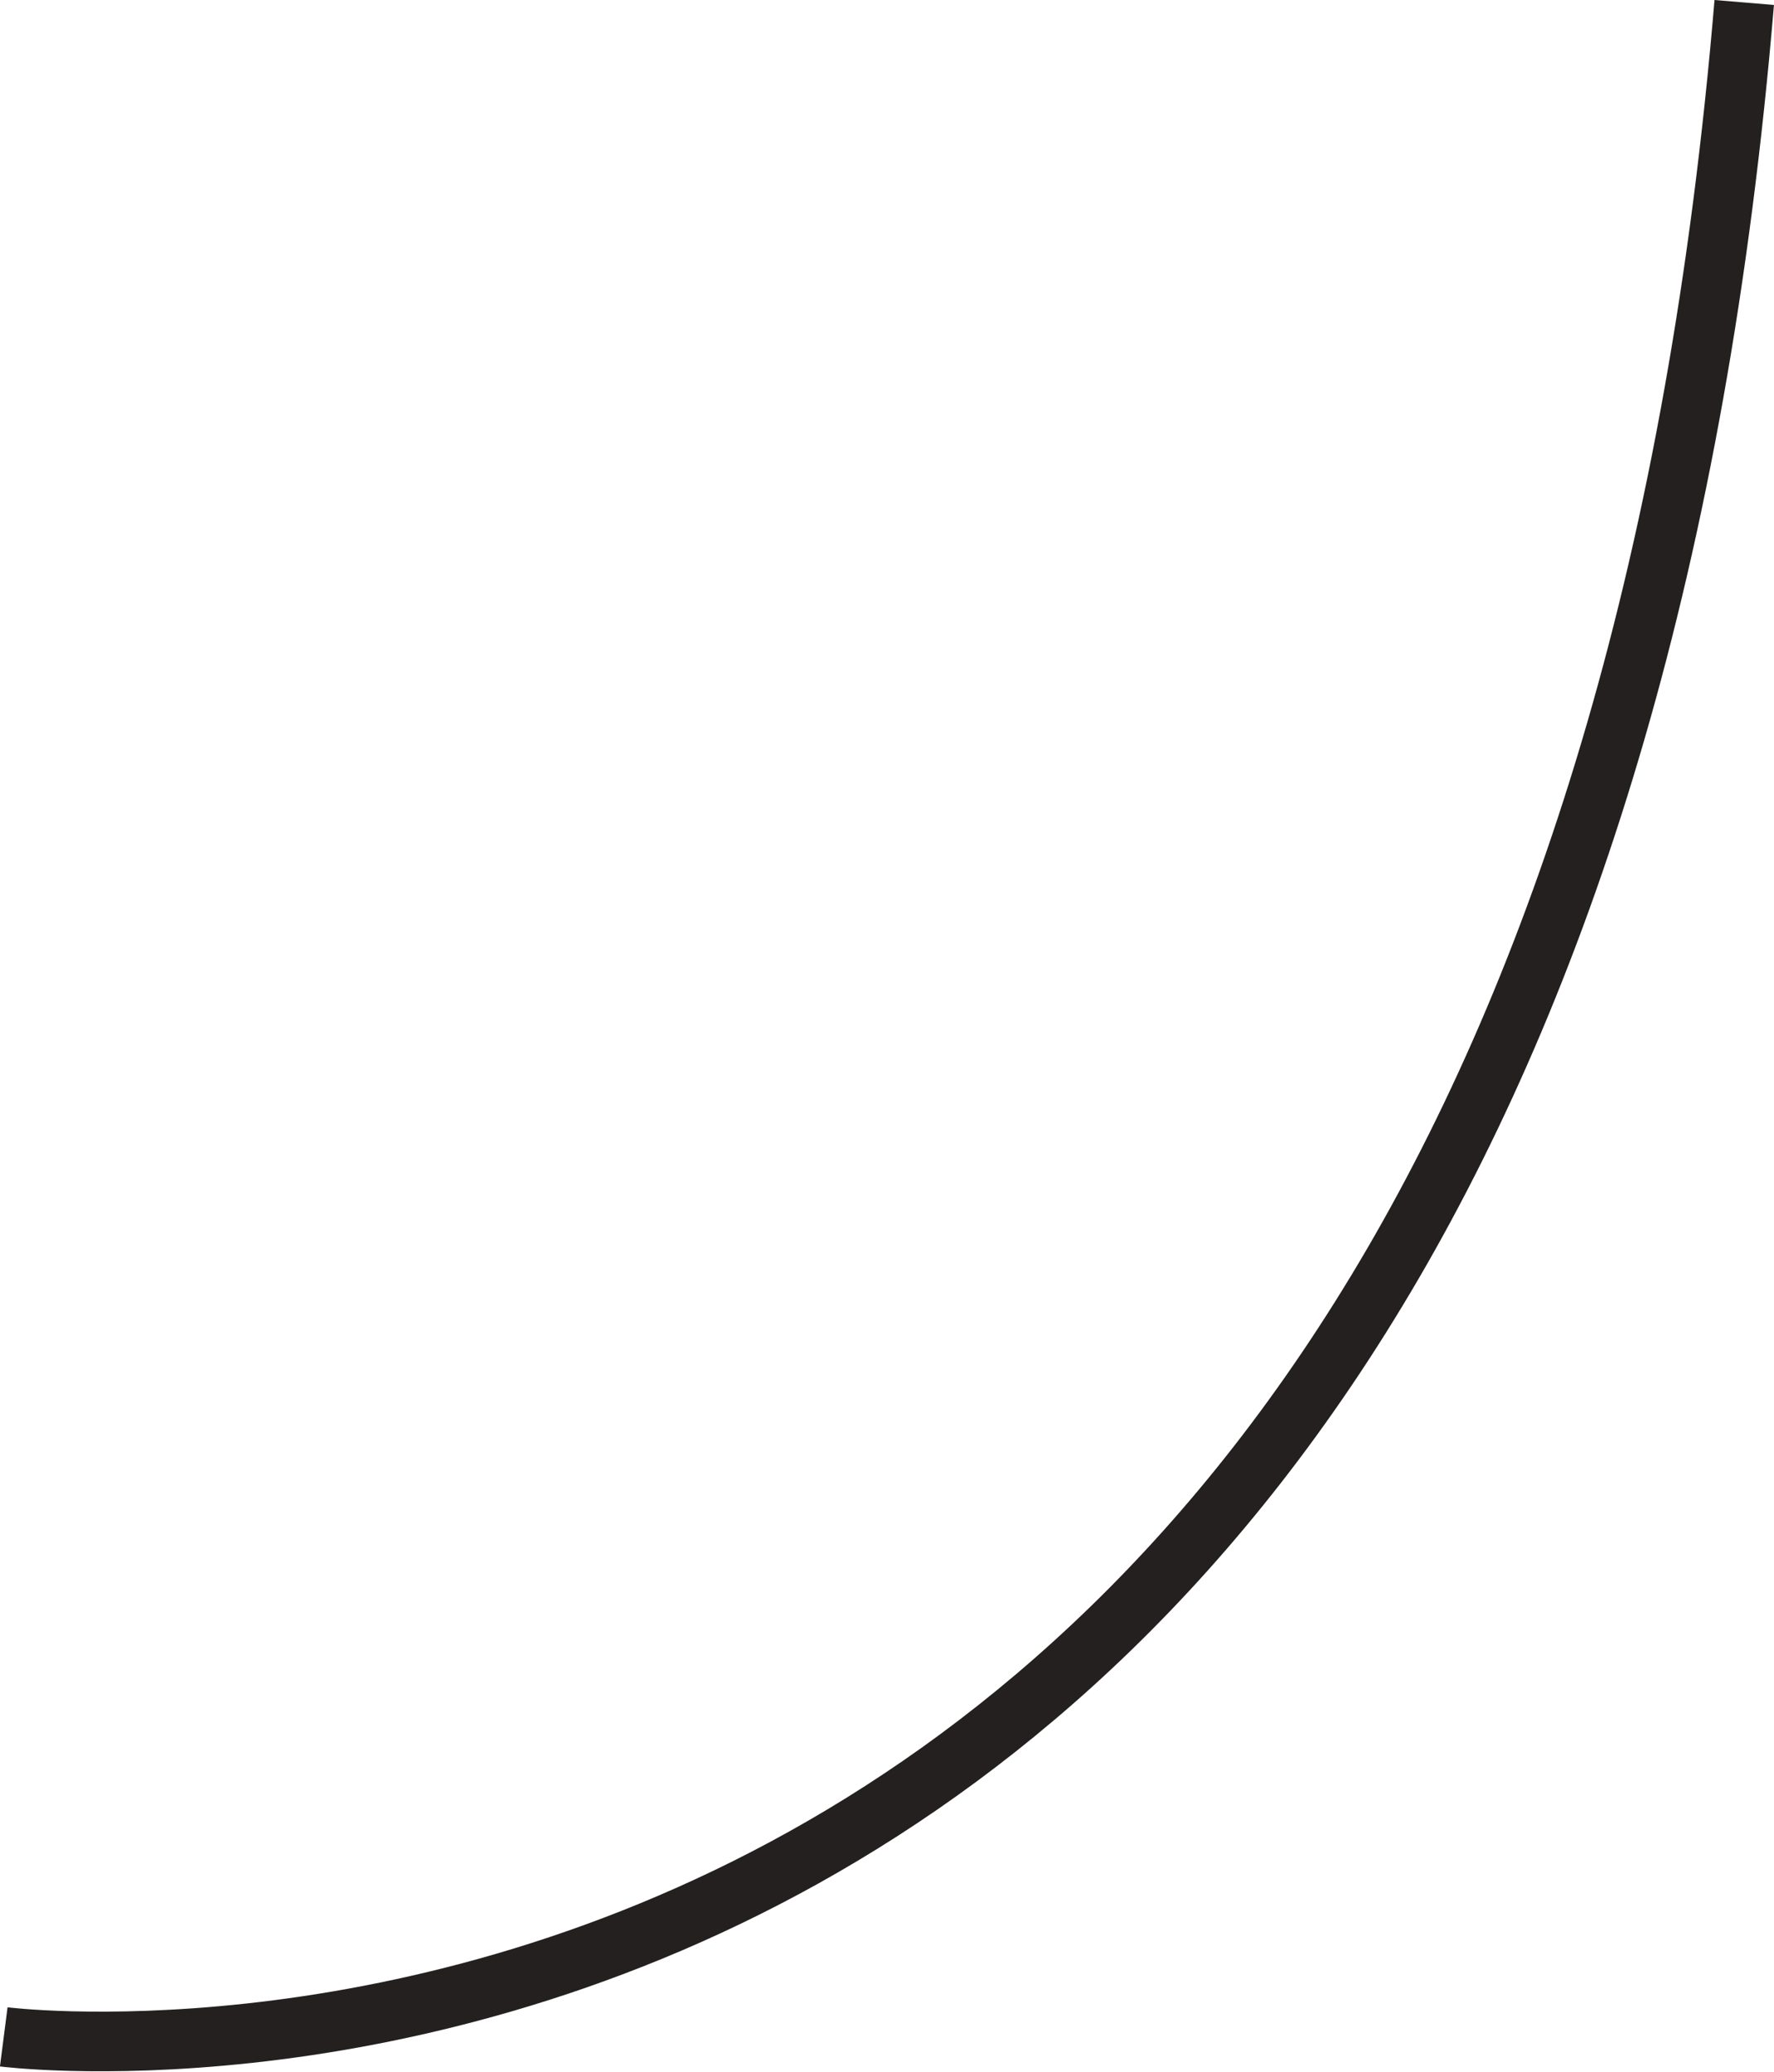 <svg width="119" height="139" viewBox="0 0 119 139" fill="none" xmlns="http://www.w3.org/2000/svg">
<path d="M0.252 136.636C0.252 136.636 104.454 150.031 117.003 0.167" stroke="#24201F" stroke-width="4" stroke-miterlimit="10"/>
</svg>
